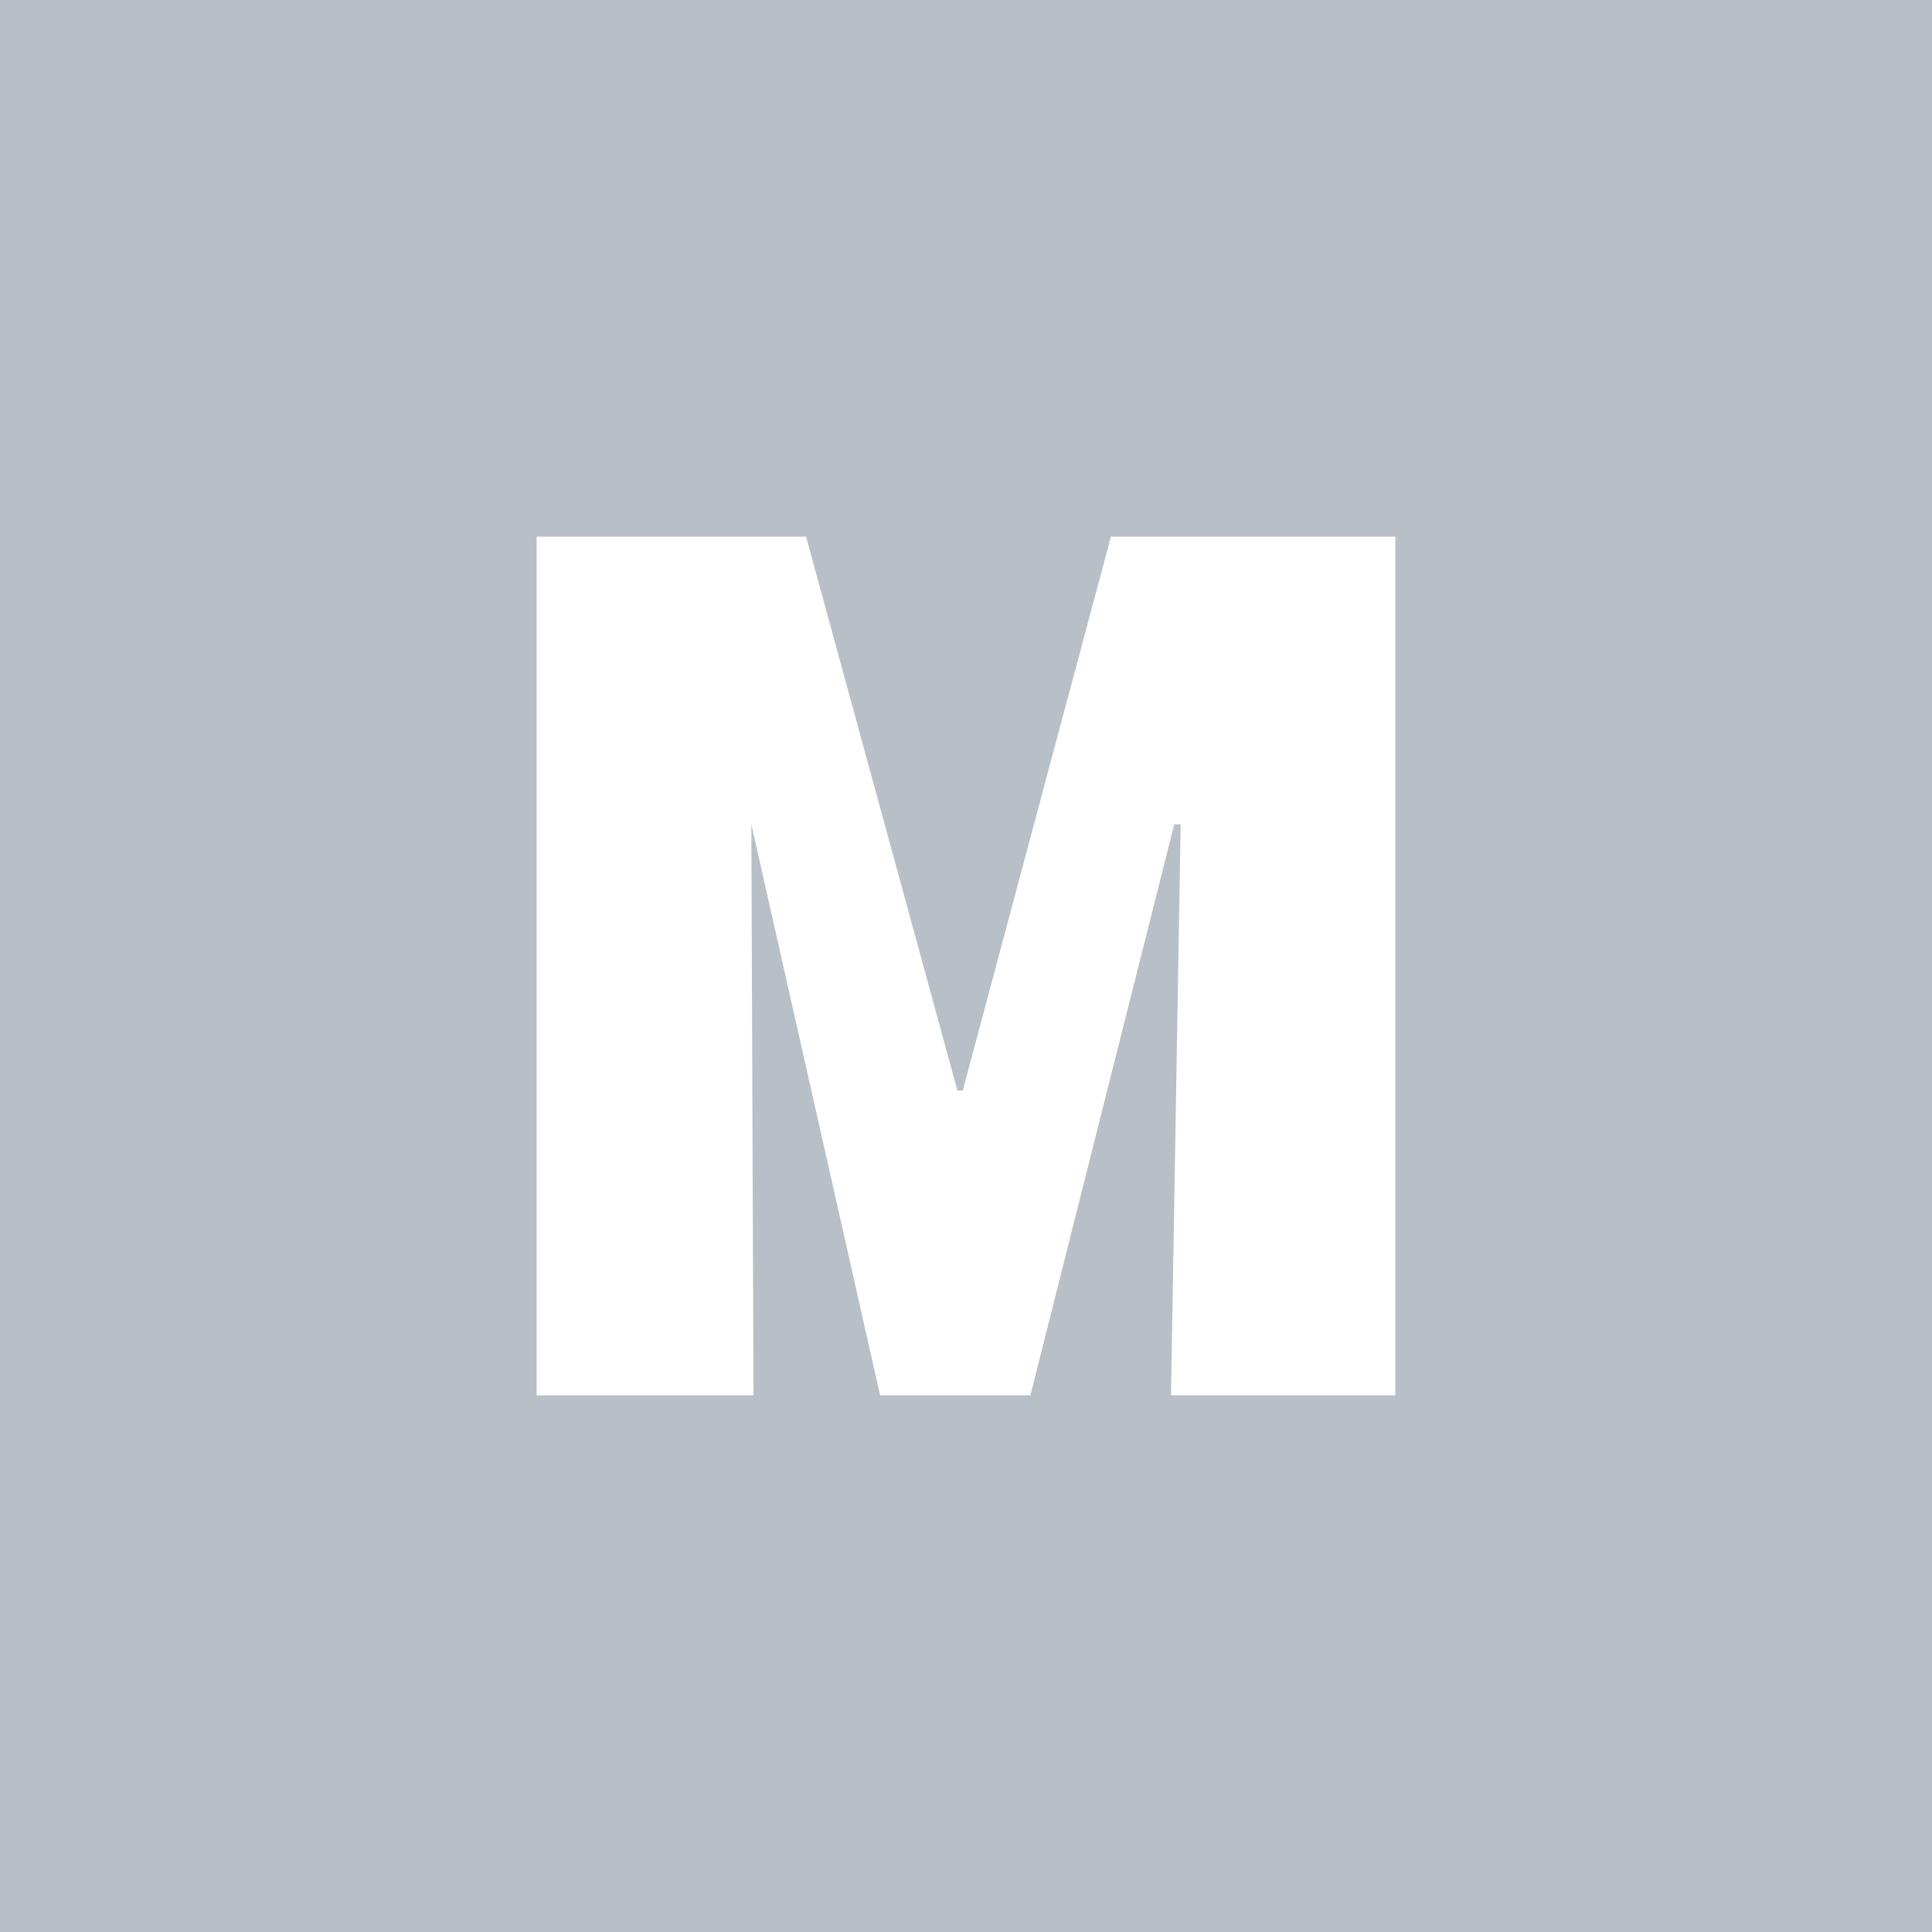 <!-- by TradingView --><svg width="18" height="18" viewBox="0 0 18 18" xmlns="http://www.w3.org/2000/svg"><path fill="#B9BFC6" d="M0 0h18v18H0z"/><path d="M13 13V5h-2.65l-1.38 5.16h-.05L7.51 5H5v8h2.02L7 7.68 8.2 13h1.4l1.34-5.32H11L10.91 13H13Z" fill="#fff"/></svg>